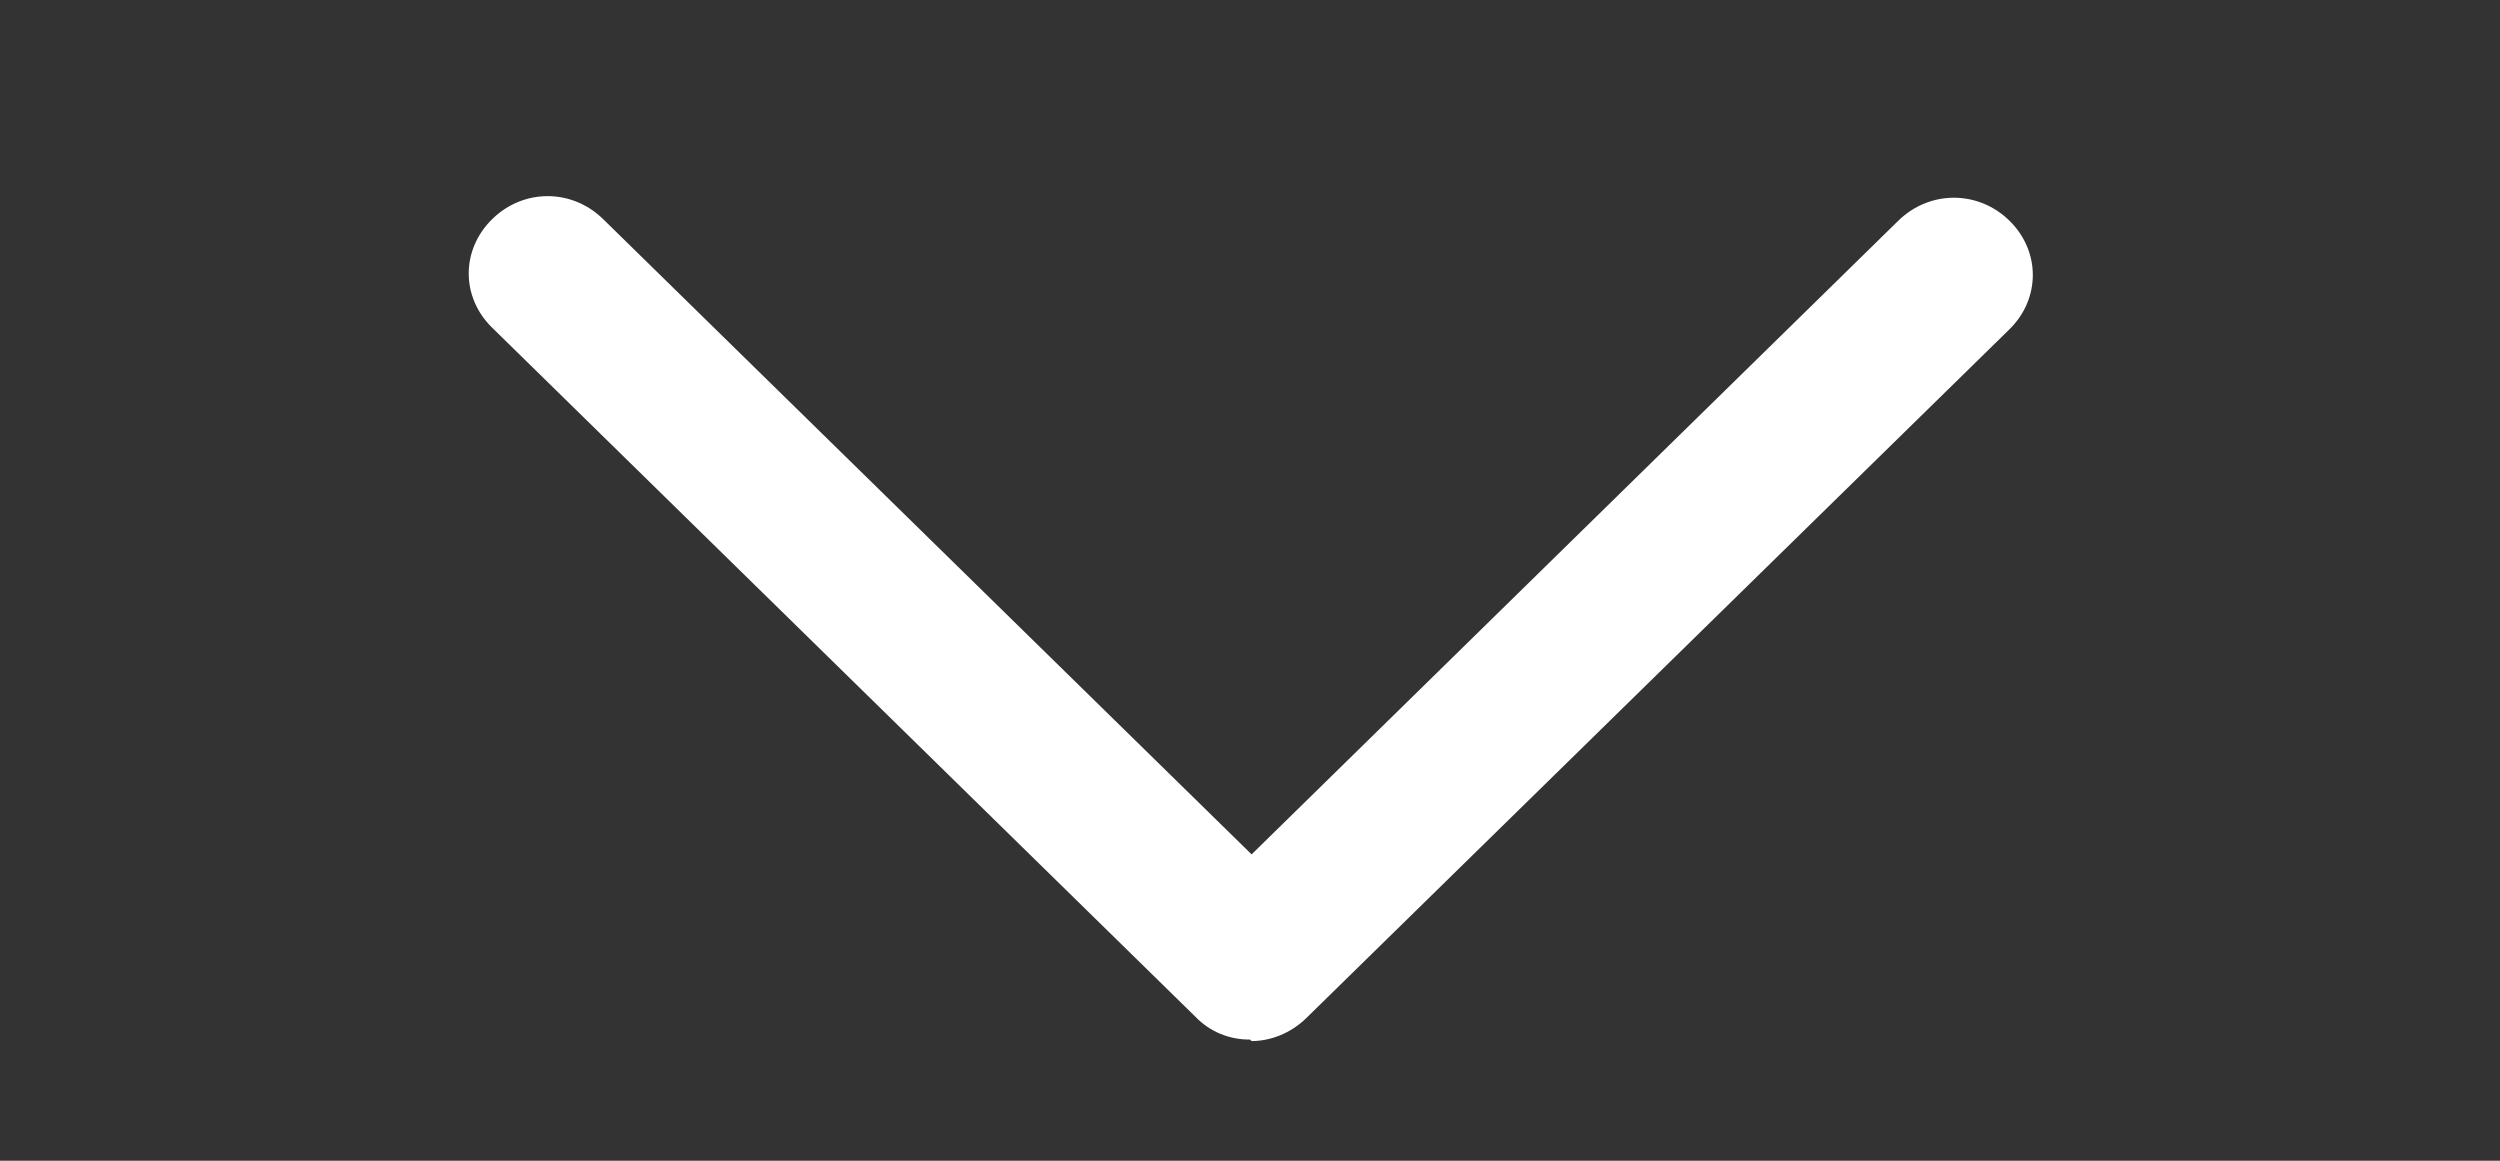 <svg width="28" height="13" viewBox="0 0 28 13" fill="none" xmlns="http://www.w3.org/2000/svg">
<rect x="0" y="0" width="28" height="13" fill="#333333" stroke="none"/>
<path d="M14 11.643C13.885 11.644 13.771 11.622 13.666 11.578C13.56 11.534 13.466 11.468 13.387 11.386L5.513 3.671C5.162 3.329 5.162 2.797 5.513 2.454C5.862 2.111 6.405 2.111 6.755 2.454L14.018 9.569L21.262 2.471C21.613 2.129 22.155 2.129 22.505 2.471C22.855 2.814 22.855 3.346 22.505 3.689L14.63 11.403C14.455 11.574 14.227 11.66 14.018 11.66L14 11.643Z" fill="white"/>
</svg>
